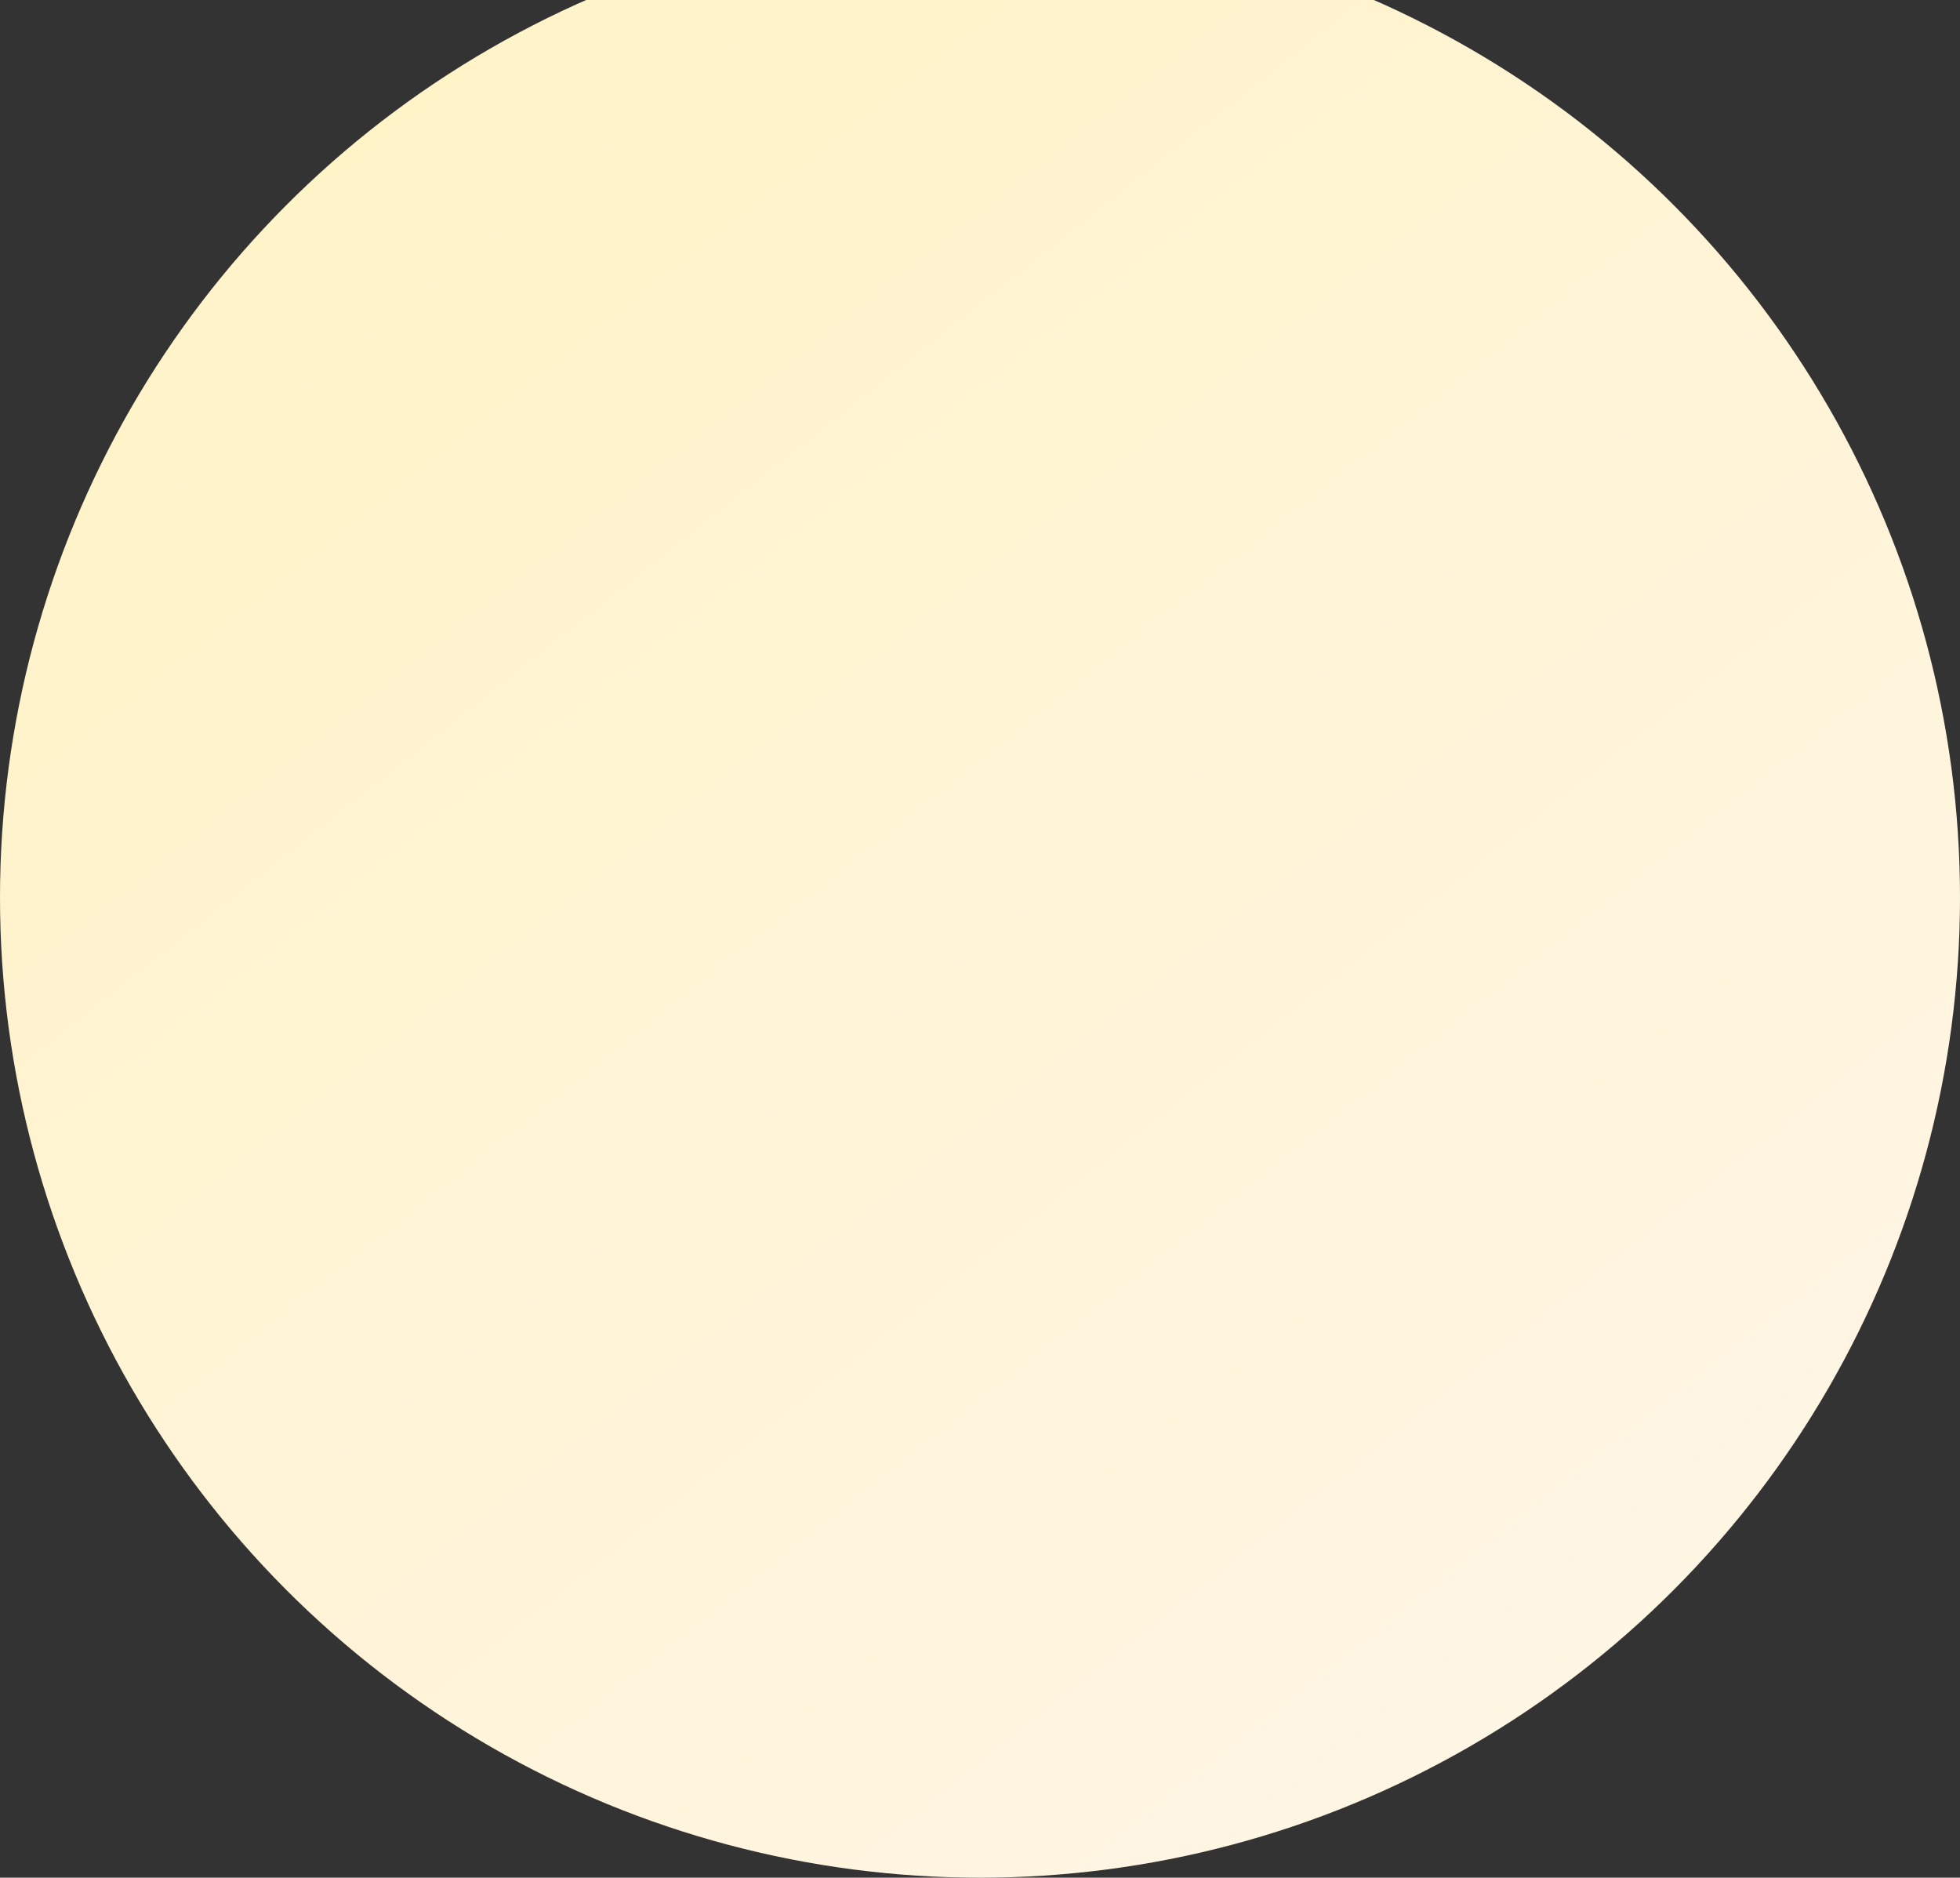 <svg width="427" height="409" viewBox="0 0 427 409" fill="none" xmlns="http://www.w3.org/2000/svg">
<rect x="0" y="0" width="427" height="409" fill="#333333" stroke="none"/>
<circle cx="213.5" cy="195.5" r="213.5" fill="url(#paint0_linear_13599_232040)"/>
<defs>
<linearGradient id="paint0_linear_13599_232040" x1="-19.5" y1="-18" x2="445.5" y2="567.5" gradientUnits="userSpaceOnUse">
<stop stop-color="#FFF2C2"/>
<stop offset="1" stop-color="#FFF7F2"/>
<stop offset="1" stop-color="#FFF7F2"/>
</linearGradient>
</defs>
</svg>
